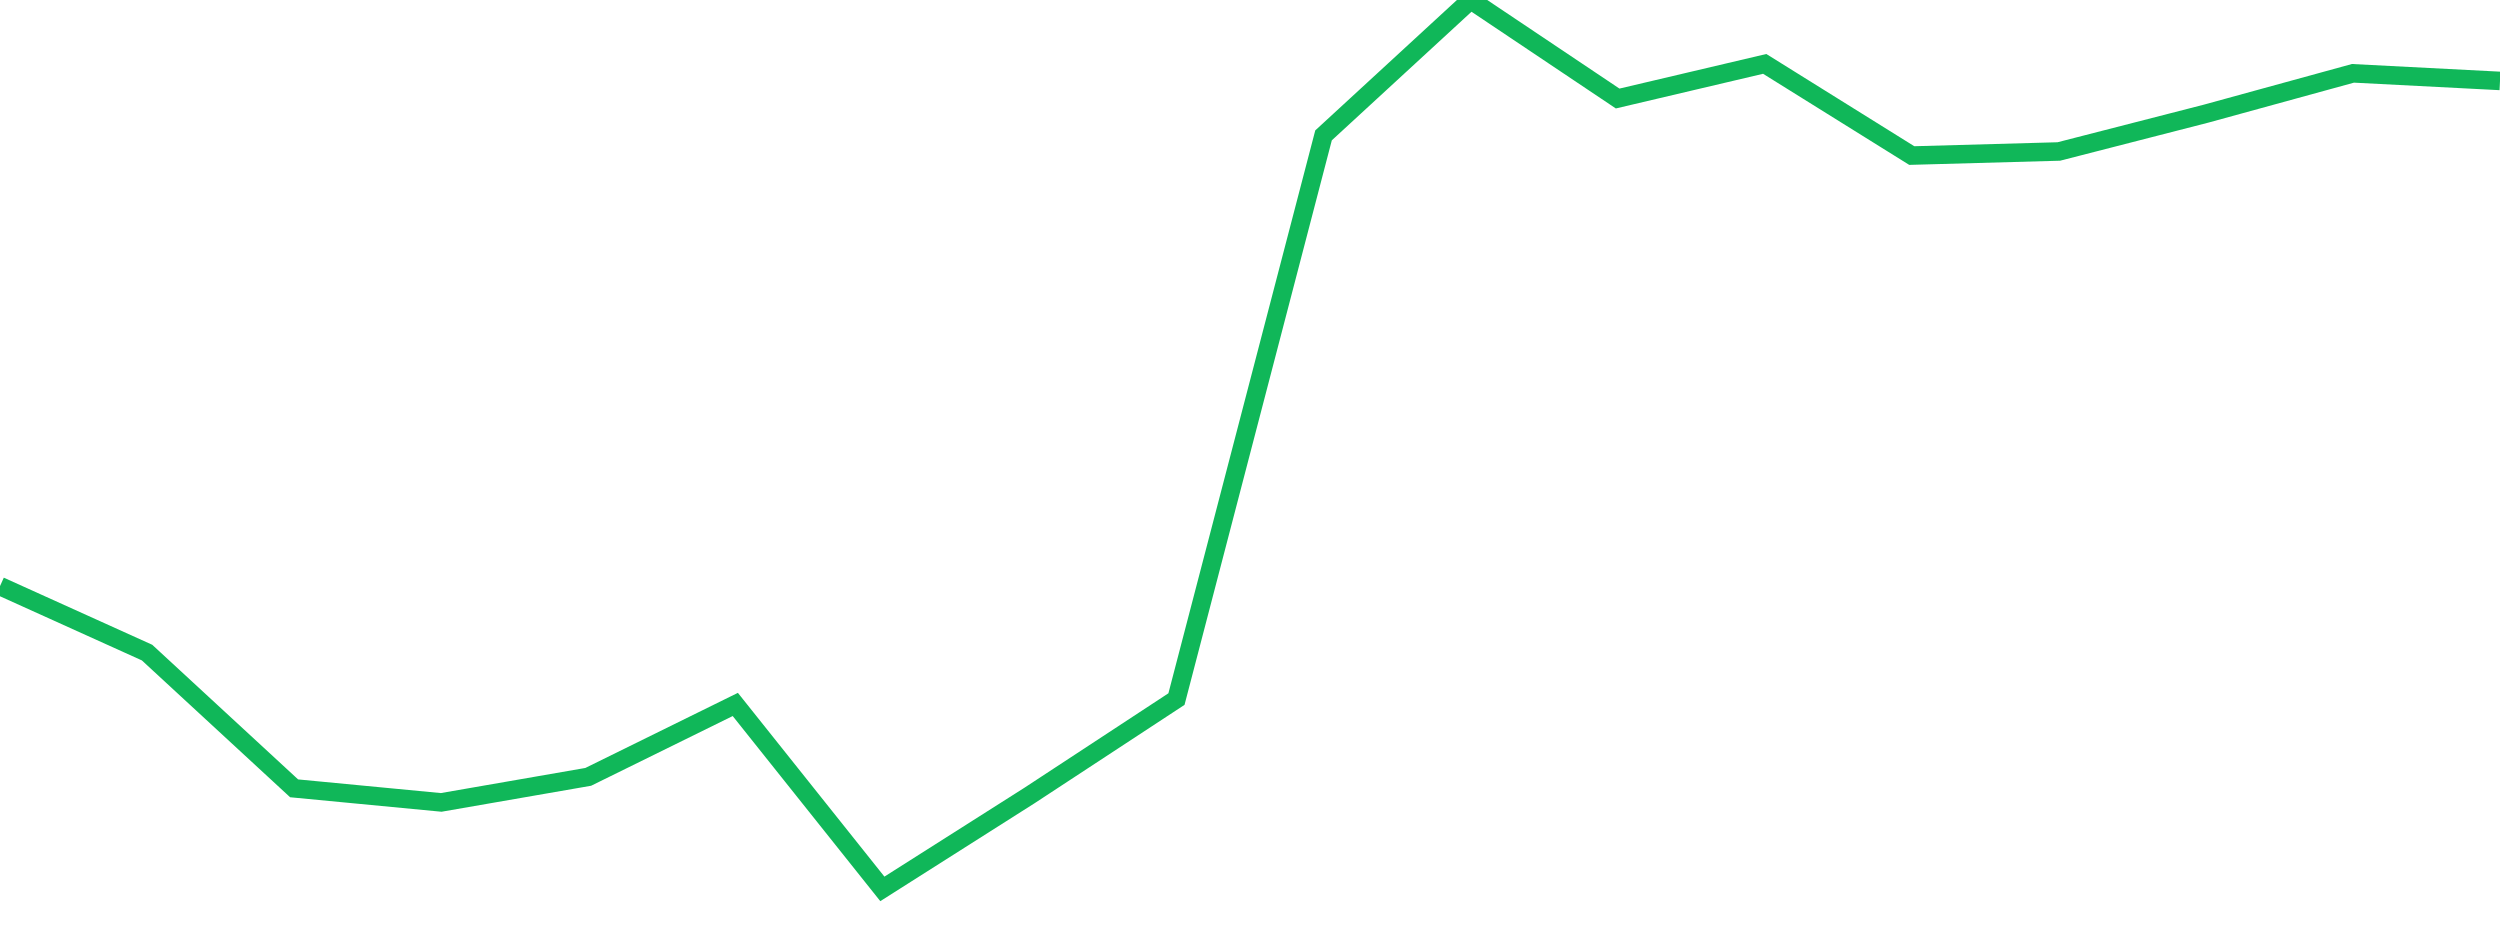 <?xml version="1.0" standalone="no"?>
<!DOCTYPE svg PUBLIC "-//W3C//DTD SVG 1.1//EN" "http://www.w3.org/Graphics/SVG/1.1/DTD/svg11.dtd">
<svg width="135" height="50" viewBox="0 0 135 50" preserveAspectRatio="none" class="sparkline" xmlns="http://www.w3.org/2000/svg"
xmlns:xlink="http://www.w3.org/1999/xlink"><path  class="sparkline--line" d="M 0 31.65 L 0 31.65 L 7.941 35.24 L 15.882 42.57 L 23.824 43.33 L 31.765 41.95 L 39.706 38.04 L 47.647 48 L 55.588 42.96 L 63.529 37.75 L 71.471 7.31 L 79.412 0 L 87.353 5.32 L 95.294 3.45 L 103.235 8.4 L 111.176 8.18 L 119.118 6.14 L 127.059 3.96 L 135 4.37" fill="none" stroke-width="1" stroke="#10b759"></path></svg>